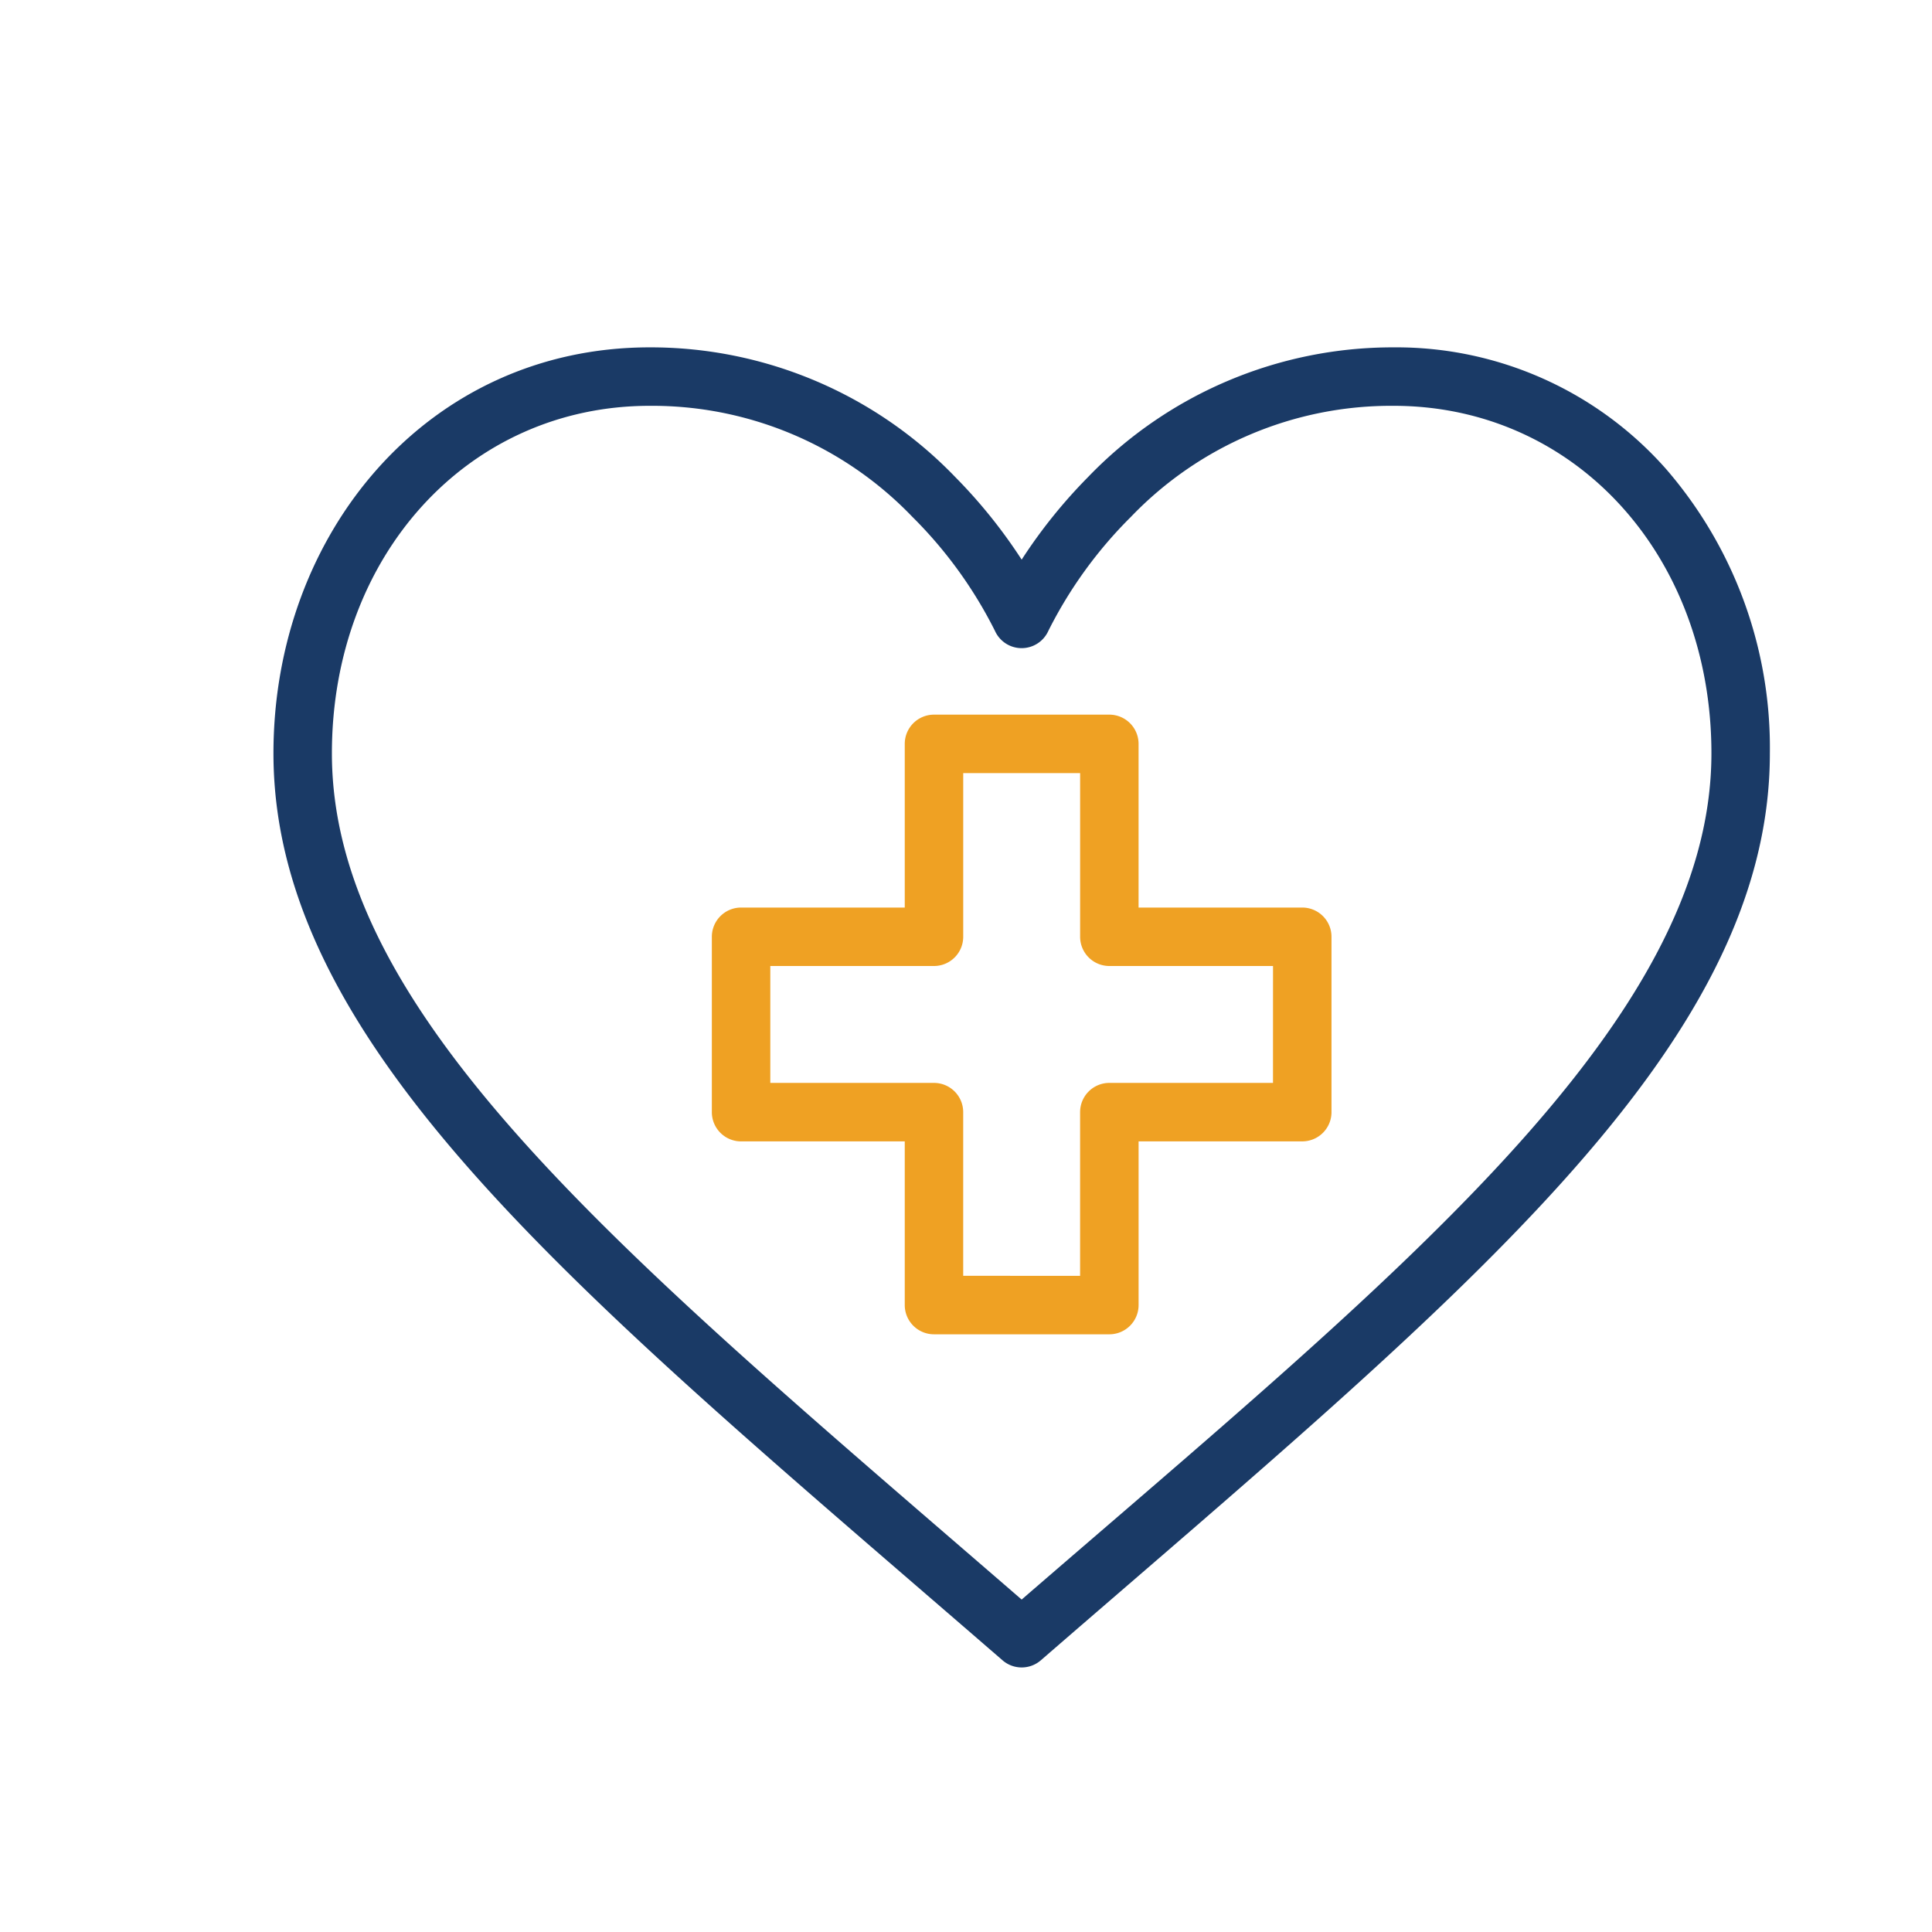 <?xml version="1.0" encoding="UTF-8"?> <svg xmlns="http://www.w3.org/2000/svg" viewBox="0 0 100 100"><defs><style>.a{fill:#1a3a66;}.b{fill:#efa123;}</style></defs><path class="a" d="M86.231,24.271a18.623,18.623,0,0,0-14.1-6.292,21.883,21.883,0,0,0-15.82,6.72,26.809,26.809,0,0,0-3.43,4.268,26.824,26.824,0,0,0-3.43-4.268,21.883,21.883,0,0,0-15.82-6.72c-11.475,0-19.477,9.6-19.477,21.014,0,15.418,16.339,28.4,37.737,46.944a1.513,1.513,0,0,0,1.982,0C75.32,67.349,91.608,54.39,91.608,38.993A22.036,22.036,0,0,0,86.231,24.271ZM52.881,82.793C32.675,65.308,17.179,52.749,17.179,38.993c0-10.255,7.073-17.988,16.451-17.988a18.664,18.664,0,0,1,13.596,5.749,22.555,22.555,0,0,1,4.274,5.902,1.513,1.513,0,0,0,1.378.892h.003a1.515,1.515,0,0,0,1.38-.892,22.557,22.557,0,0,1,4.274-5.902,18.664,18.664,0,0,1,13.596-5.749c9.379,0,16.452,7.733,16.452,17.988C88.582,53.06,72.064,66.192,52.881,82.793Z"></path><path class="b" d="M67.403,46.975H58.932V38.503A1.513,1.513,0,0,0,57.419,36.99H48.342A1.513,1.513,0,0,0,46.83,38.503v8.472H38.358a1.513,1.513,0,0,0-1.513,1.513v9.077a1.513,1.513,0,0,0,1.513,1.513H46.83v8.472a1.513,1.513,0,0,0,1.513,1.513h9.077a1.513,1.513,0,0,0,1.513-1.513V59.077h8.472a1.513,1.513,0,0,0,1.513-1.513V48.487A1.513,1.513,0,0,0,67.403,46.975Zm-1.513,9.076H57.419a1.513,1.513,0,0,0-1.513,1.513v8.472H49.855V57.564a1.513,1.513,0,0,0-1.513-1.513H39.871V50h8.472a1.513,1.513,0,0,0,1.513-1.513V40.016h6.051v8.472A1.513,1.513,0,0,0,57.419,50h8.472Z"></path></svg> 